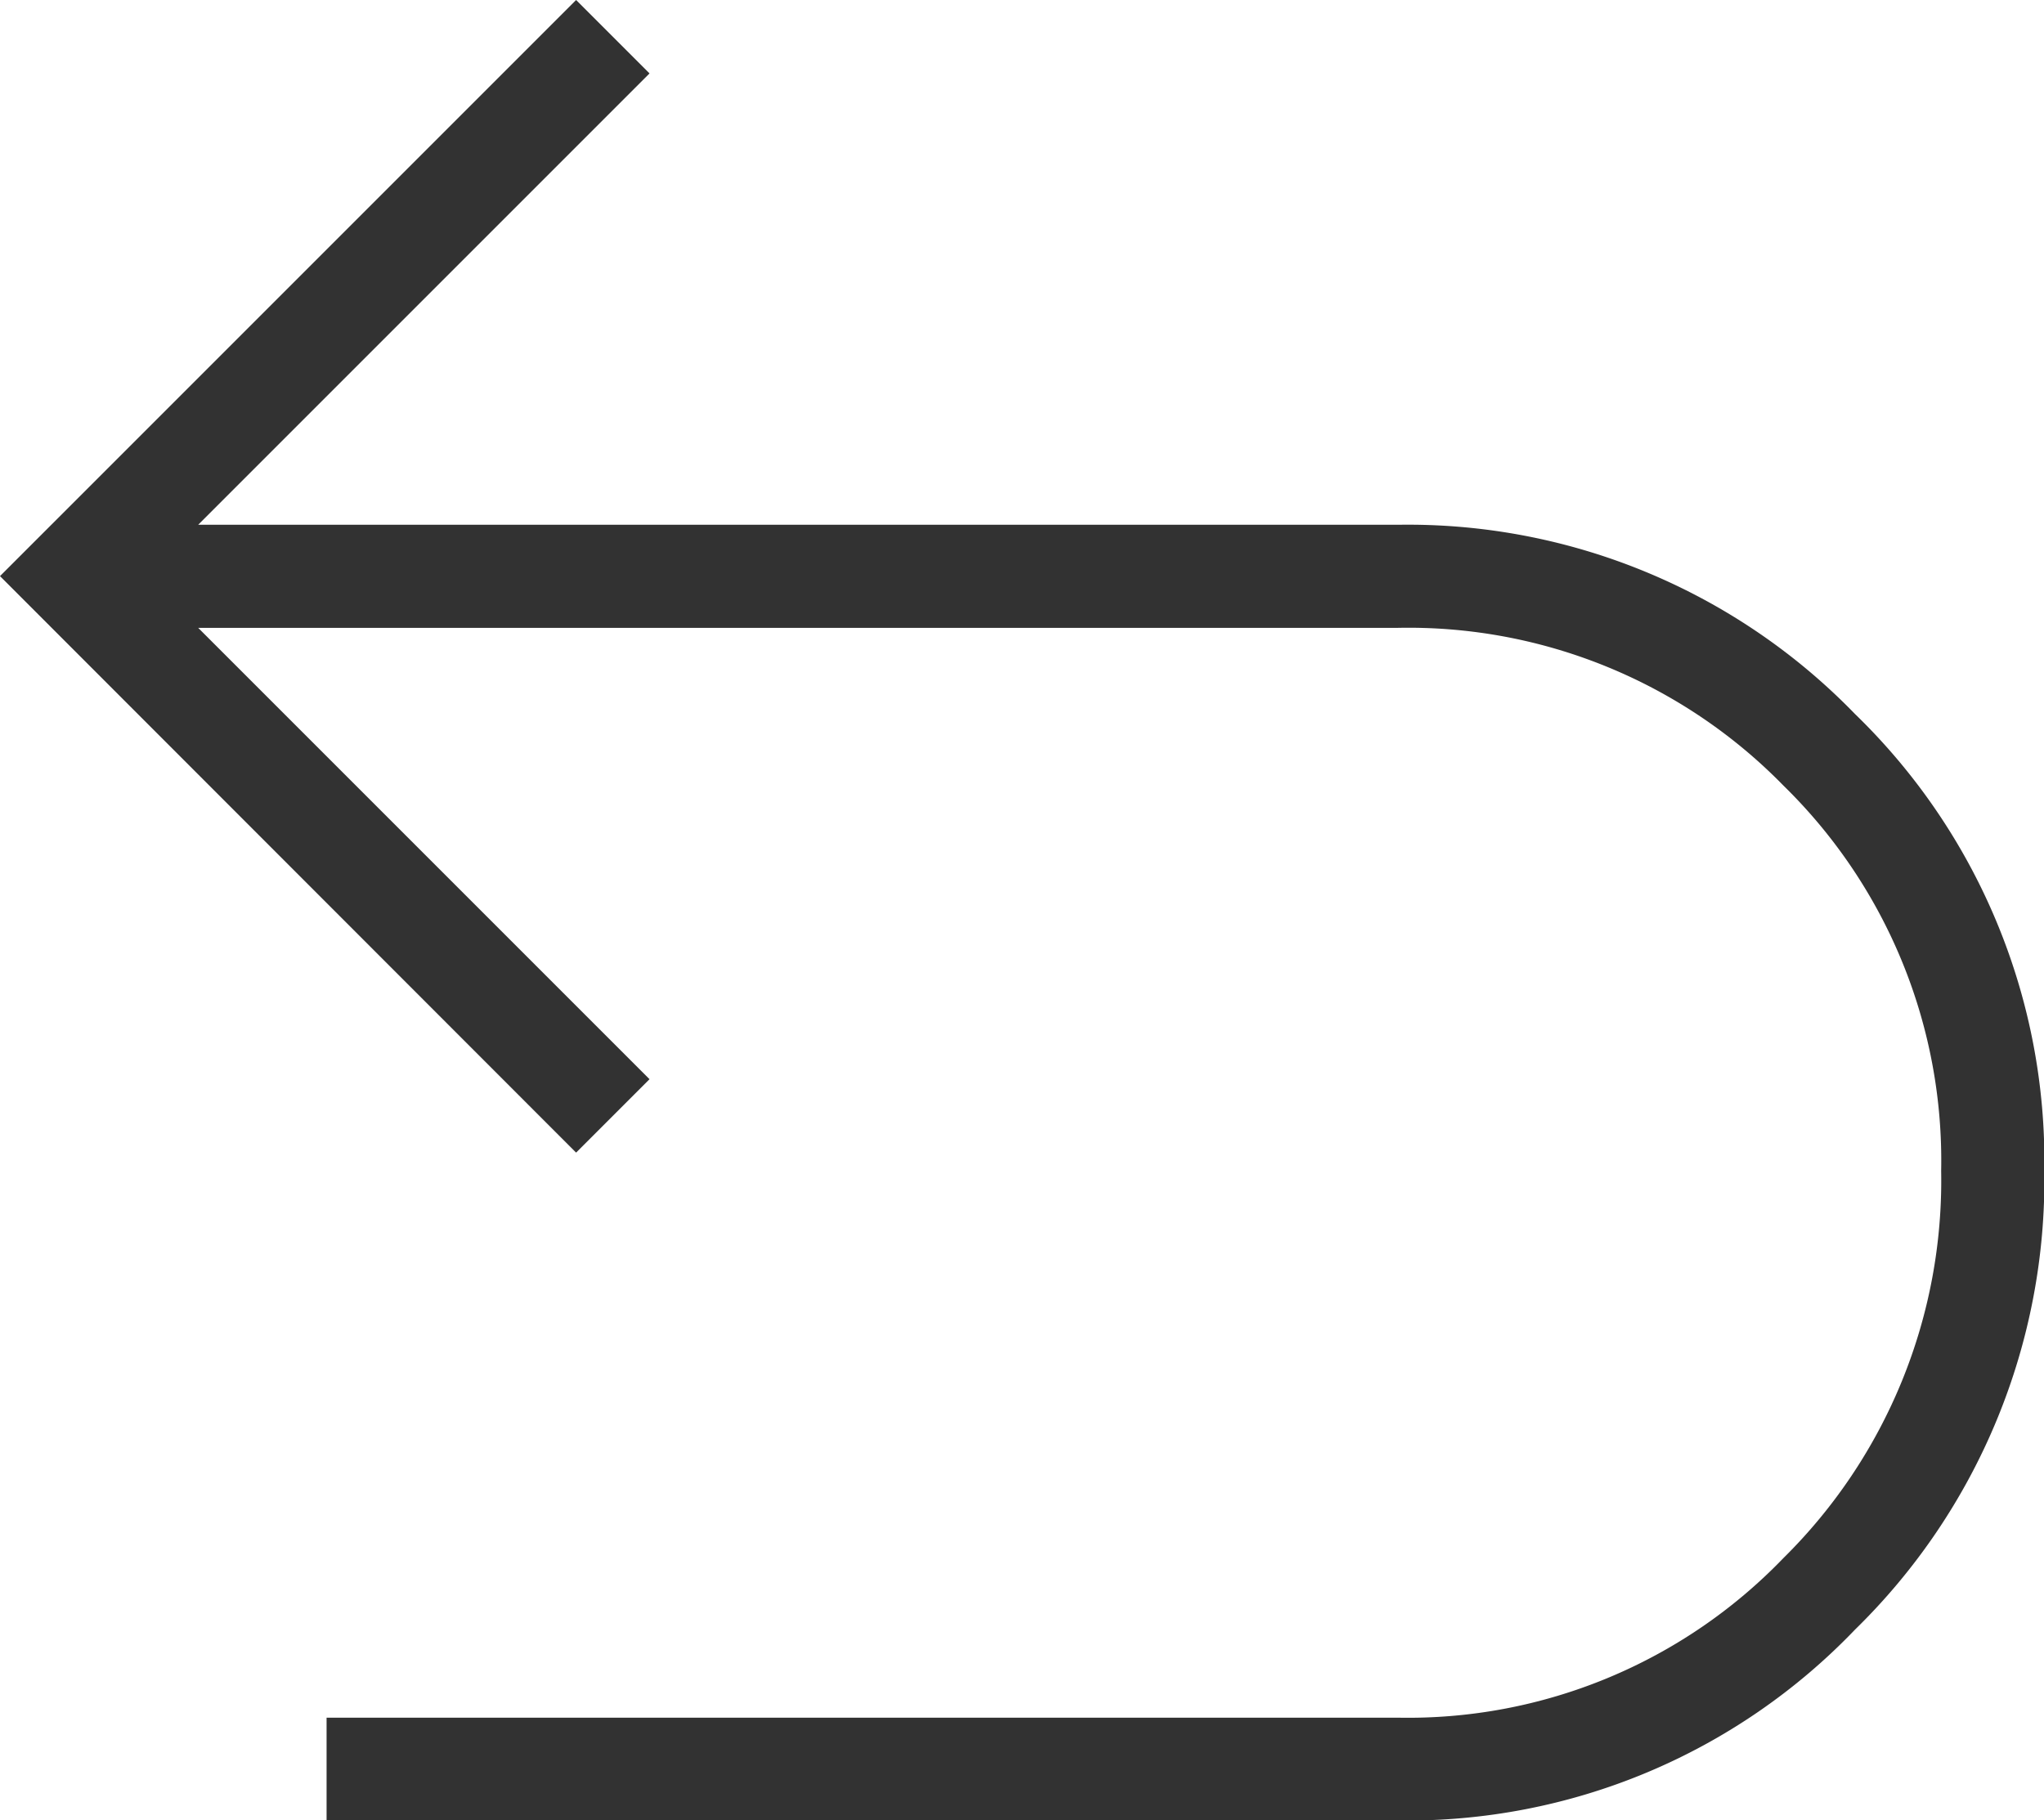 <svg xmlns="http://www.w3.org/2000/svg" width="25.918" height="23.08" viewBox="0 0 25.918 23.08">
  <path id="undo_24dp_5F6368_FILL0_wght100_GRAD0_opsz24" d="M216.141-724.92v-1.3h13.587a6.608,6.608,0,0,0,4.886-2.024,6.724,6.724,0,0,0,2-4.909,6.647,6.647,0,0,0-2-4.886,6.647,6.647,0,0,0-4.886-2H214.513l5.723,5.723-.931.931L212-740.695,219.305-748l.931.931-5.723,5.723h15.216a7.892,7.892,0,0,1,5.793,2.4,7.892,7.892,0,0,1,2.4,5.793,7.969,7.969,0,0,1-2.4,5.816,7.854,7.854,0,0,1-5.793,2.42Z" transform="translate(-212 748)" fill="#323232"/>
</svg>
